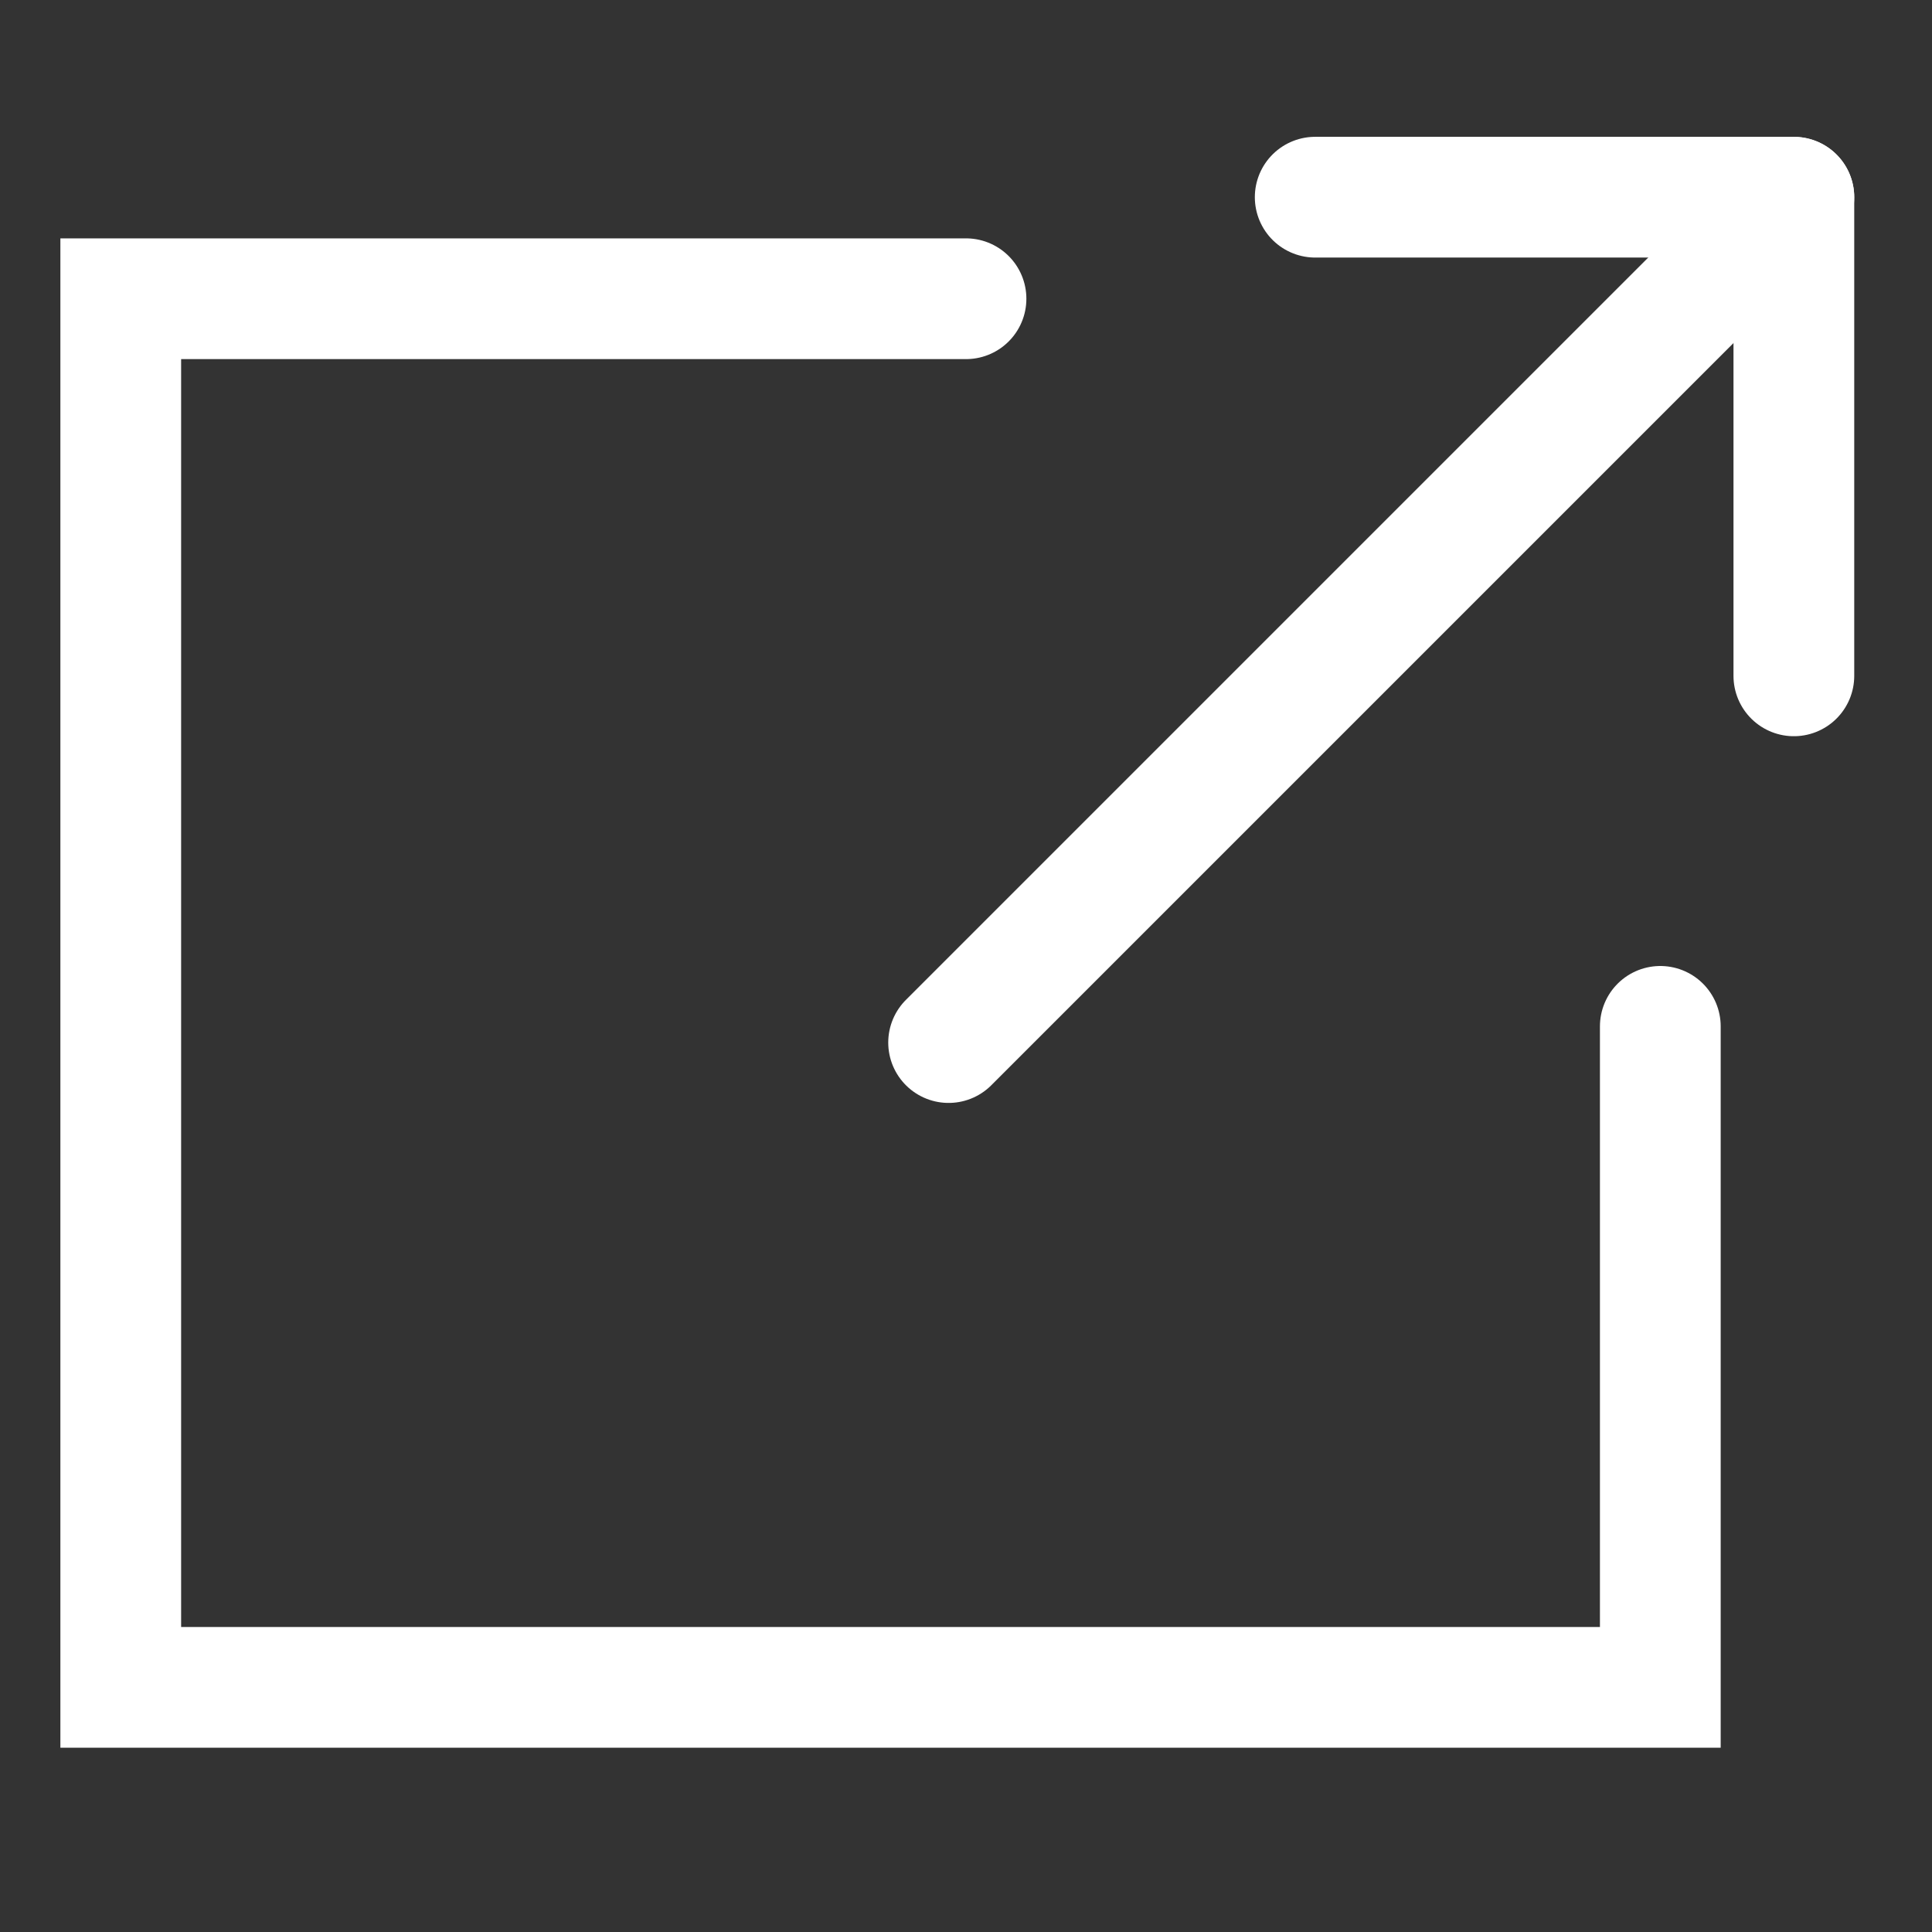 <svg width="16" height="16" viewBox="0 0 16 16" fill="none" xmlns="http://www.w3.org/2000/svg">
<rect x="0" y="0" width="16" height="16" fill="#333333" stroke="none"/>
<g clip-path="url(#clip0_2528_237)">
<path d="M7.856 8.634L14.856 1.634" stroke="white" stroke-miterlimit="10" stroke-linecap="round" stroke-linejoin="round"/>
<path d="M10.892 1.633L14.856 1.633L14.856 5.597" stroke="white" stroke-miterlimit="10" stroke-linecap="round" stroke-linejoin="round"/>
<path d="M8 2.474H1L1 13.974H13.75V8.5" stroke="white" stroke-linecap="round"/>
</g>
<defs>
<clipPath id="clip0_2528_237">
<rect width="16" height="16" fill="white"/>
</clipPath>
</defs>
</svg>
